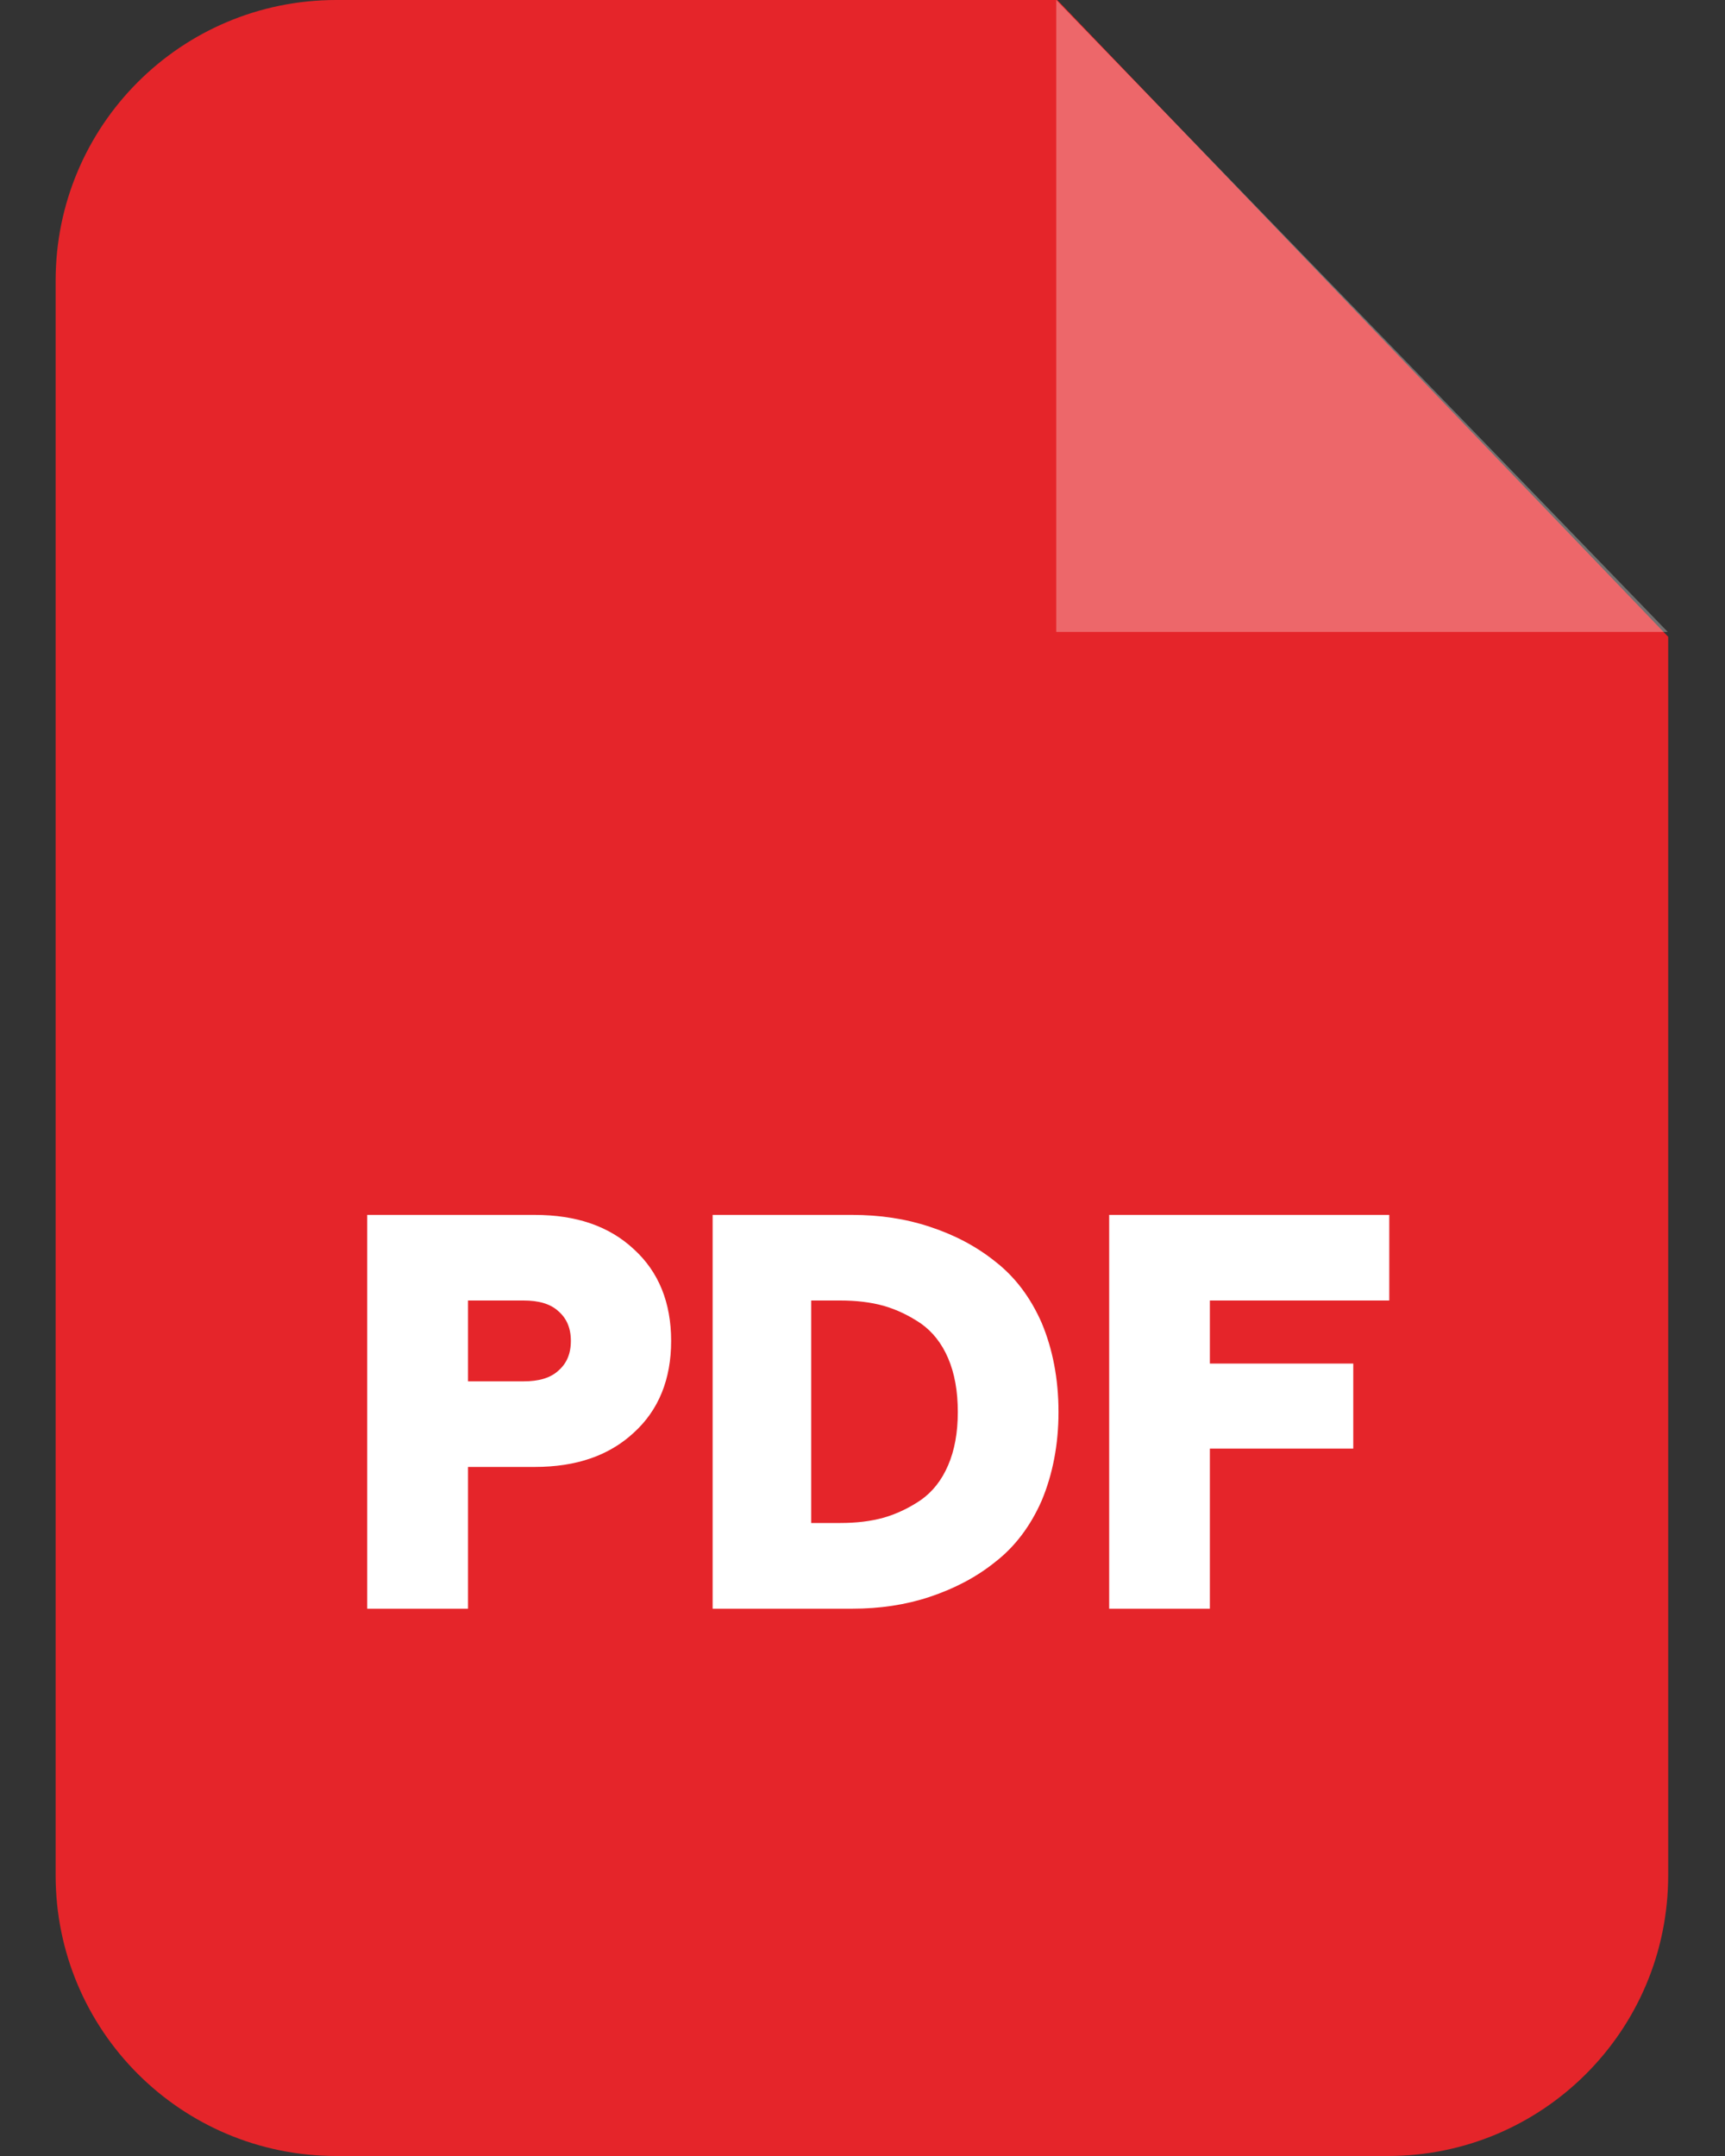 <svg xmlns="http://www.w3.org/2000/svg" width="16" height="20" viewBox="0 0 16 20" fill="none"><rect x="0" y="0" width="16" height="20" fill="#333333" stroke="none"/><path fill-rule="evenodd" clip-rule="evenodd" d="M3.119 0H9.806L15.473 5.907V17.396C15.473 18.836 14.309 20 12.874 20H3.119C1.68 20 0.516 18.836 0.516 17.396V2.604C0.516 1.164 1.68 0 3.119 0Z" fill="#E5252A"></path><path opacity="0.302" fill-rule="evenodd" clip-rule="evenodd" d="M9.797 0V5.862H15.469L9.797 0Z" fill="white"></path><path d="M3.406 14.923V11.27H4.96C5.345 11.27 5.65 11.374 5.88 11.589C6.11 11.799 6.225 12.084 6.225 12.439C6.225 12.794 6.11 13.079 5.88 13.289C5.65 13.503 5.345 13.608 4.96 13.608H4.341V14.923H3.406ZM4.341 12.814H4.856C4.995 12.814 5.105 12.784 5.18 12.714C5.255 12.649 5.295 12.559 5.295 12.439C5.295 12.319 5.255 12.229 5.18 12.164C5.105 12.094 4.995 12.064 4.856 12.064H4.341V12.814ZM6.61 14.923V11.27H7.904C8.159 11.27 8.399 11.305 8.624 11.38C8.849 11.454 9.053 11.559 9.233 11.704C9.413 11.844 9.558 12.034 9.663 12.274C9.763 12.514 9.818 12.789 9.818 13.099C9.818 13.403 9.763 13.678 9.663 13.918C9.558 14.158 9.413 14.348 9.233 14.488C9.053 14.633 8.849 14.738 8.624 14.813C8.399 14.888 8.159 14.923 7.904 14.923H6.61ZM7.524 14.128H7.794C7.939 14.128 8.074 14.113 8.199 14.078C8.319 14.043 8.434 13.988 8.544 13.913C8.649 13.838 8.734 13.733 8.794 13.593C8.854 13.454 8.884 13.289 8.884 13.099C8.884 12.904 8.854 12.739 8.794 12.599C8.734 12.459 8.649 12.354 8.544 12.279C8.434 12.204 8.319 12.149 8.199 12.114C8.074 12.079 7.939 12.064 7.794 12.064H7.524V14.128ZM10.288 14.923V11.27H12.886V12.064H11.222V12.649H12.552V13.438H11.222V14.923H10.288Z" fill="white"></path></svg>